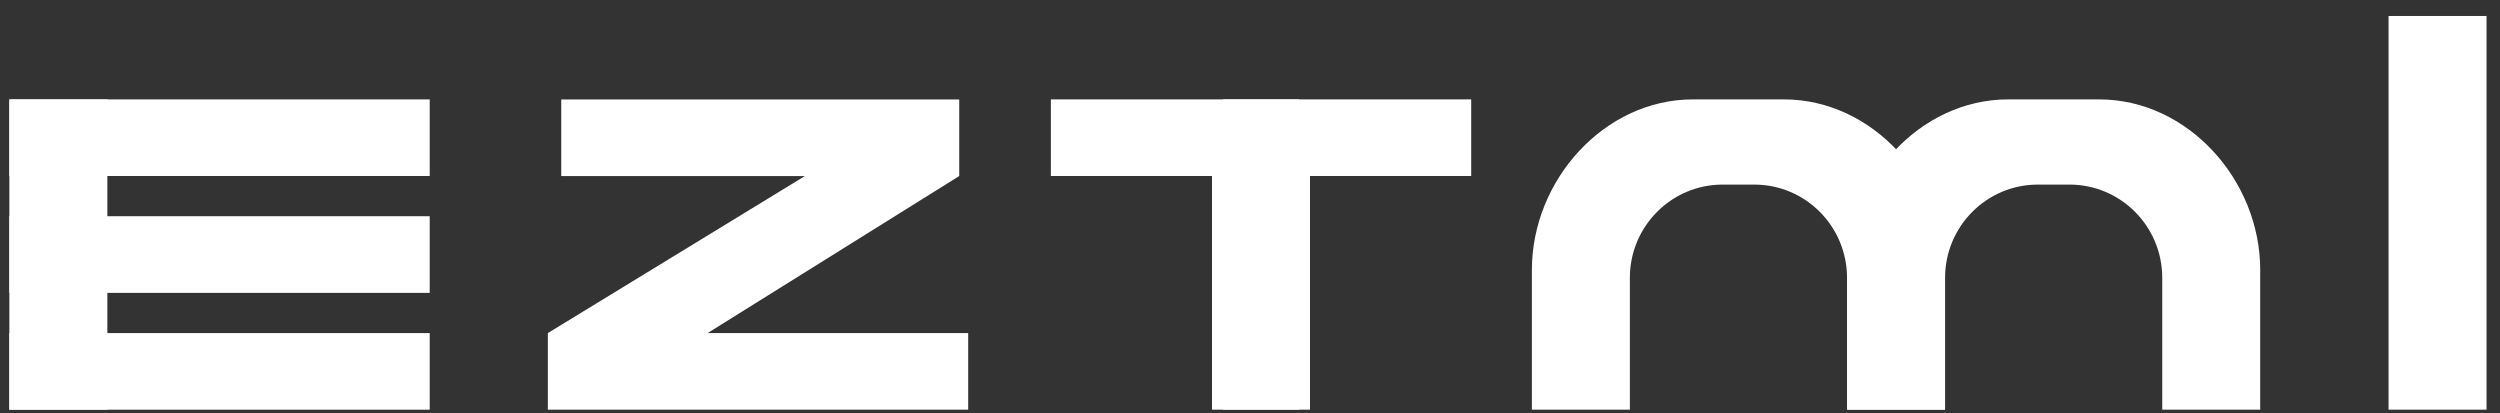 <svg width="127" height="21" viewBox="0 0 127 21" fill="none" xmlns="http://www.w3.org/2000/svg">
<rect x="0" y="0" width="127" height="21" fill="#333333" stroke="none"/>
<path d="M21.829 8.94H0.476V5.05H21.829" fill="white"/>
<path d="M21.829 14.878H0.476V10.984H21.829" fill="white"/>
<path d="M0.476 16.921H21.829V20.812H0.476" fill="white"/>
<path d="M0.476 20.811V5.05H5.454V20.811" fill="white"/>
<path d="M27.831 16.92L40.889 8.943H28.511V5.053H48.729V8.943L35.948 16.92H49.184V20.811H27.831V16.92Z" fill="white"/>
<path d="M61.57 5.96H66.547V20.811H61.57V5.96Z" fill="white"/>
<path d="M74.737 8.94H53.384V5.049H74.737" fill="white"/>
<path d="M62.123 20.811V5.049H65.998V20.811" fill="white"/>
<path d="M89.523 5.049H86.005C81.483 5.049 77.82 9.165 77.82 13.709V20.811H82.797V14.113C82.797 11.498 84.907 9.377 87.51 9.377H89.116C91.718 9.377 93.829 11.498 93.829 14.113V20.811H98.806V13.709C98.806 9.165 95.142 5.049 90.621 5.049H89.514H89.523Z" fill="white"/>
<path d="M105.536 5.049H102.018C97.496 5.049 93.833 9.165 93.833 13.709V20.811H98.81V14.113C98.81 11.498 100.92 9.377 103.523 9.377H105.129C107.732 9.377 109.842 11.498 109.842 14.113V20.811H114.819V13.709C114.819 9.165 111.156 5.049 106.634 5.049H105.528H105.536Z" fill="white"/>
<path d="M121.339 0.812H126.316V20.811H121.339V0.812Z" fill="white"/>
</svg>
